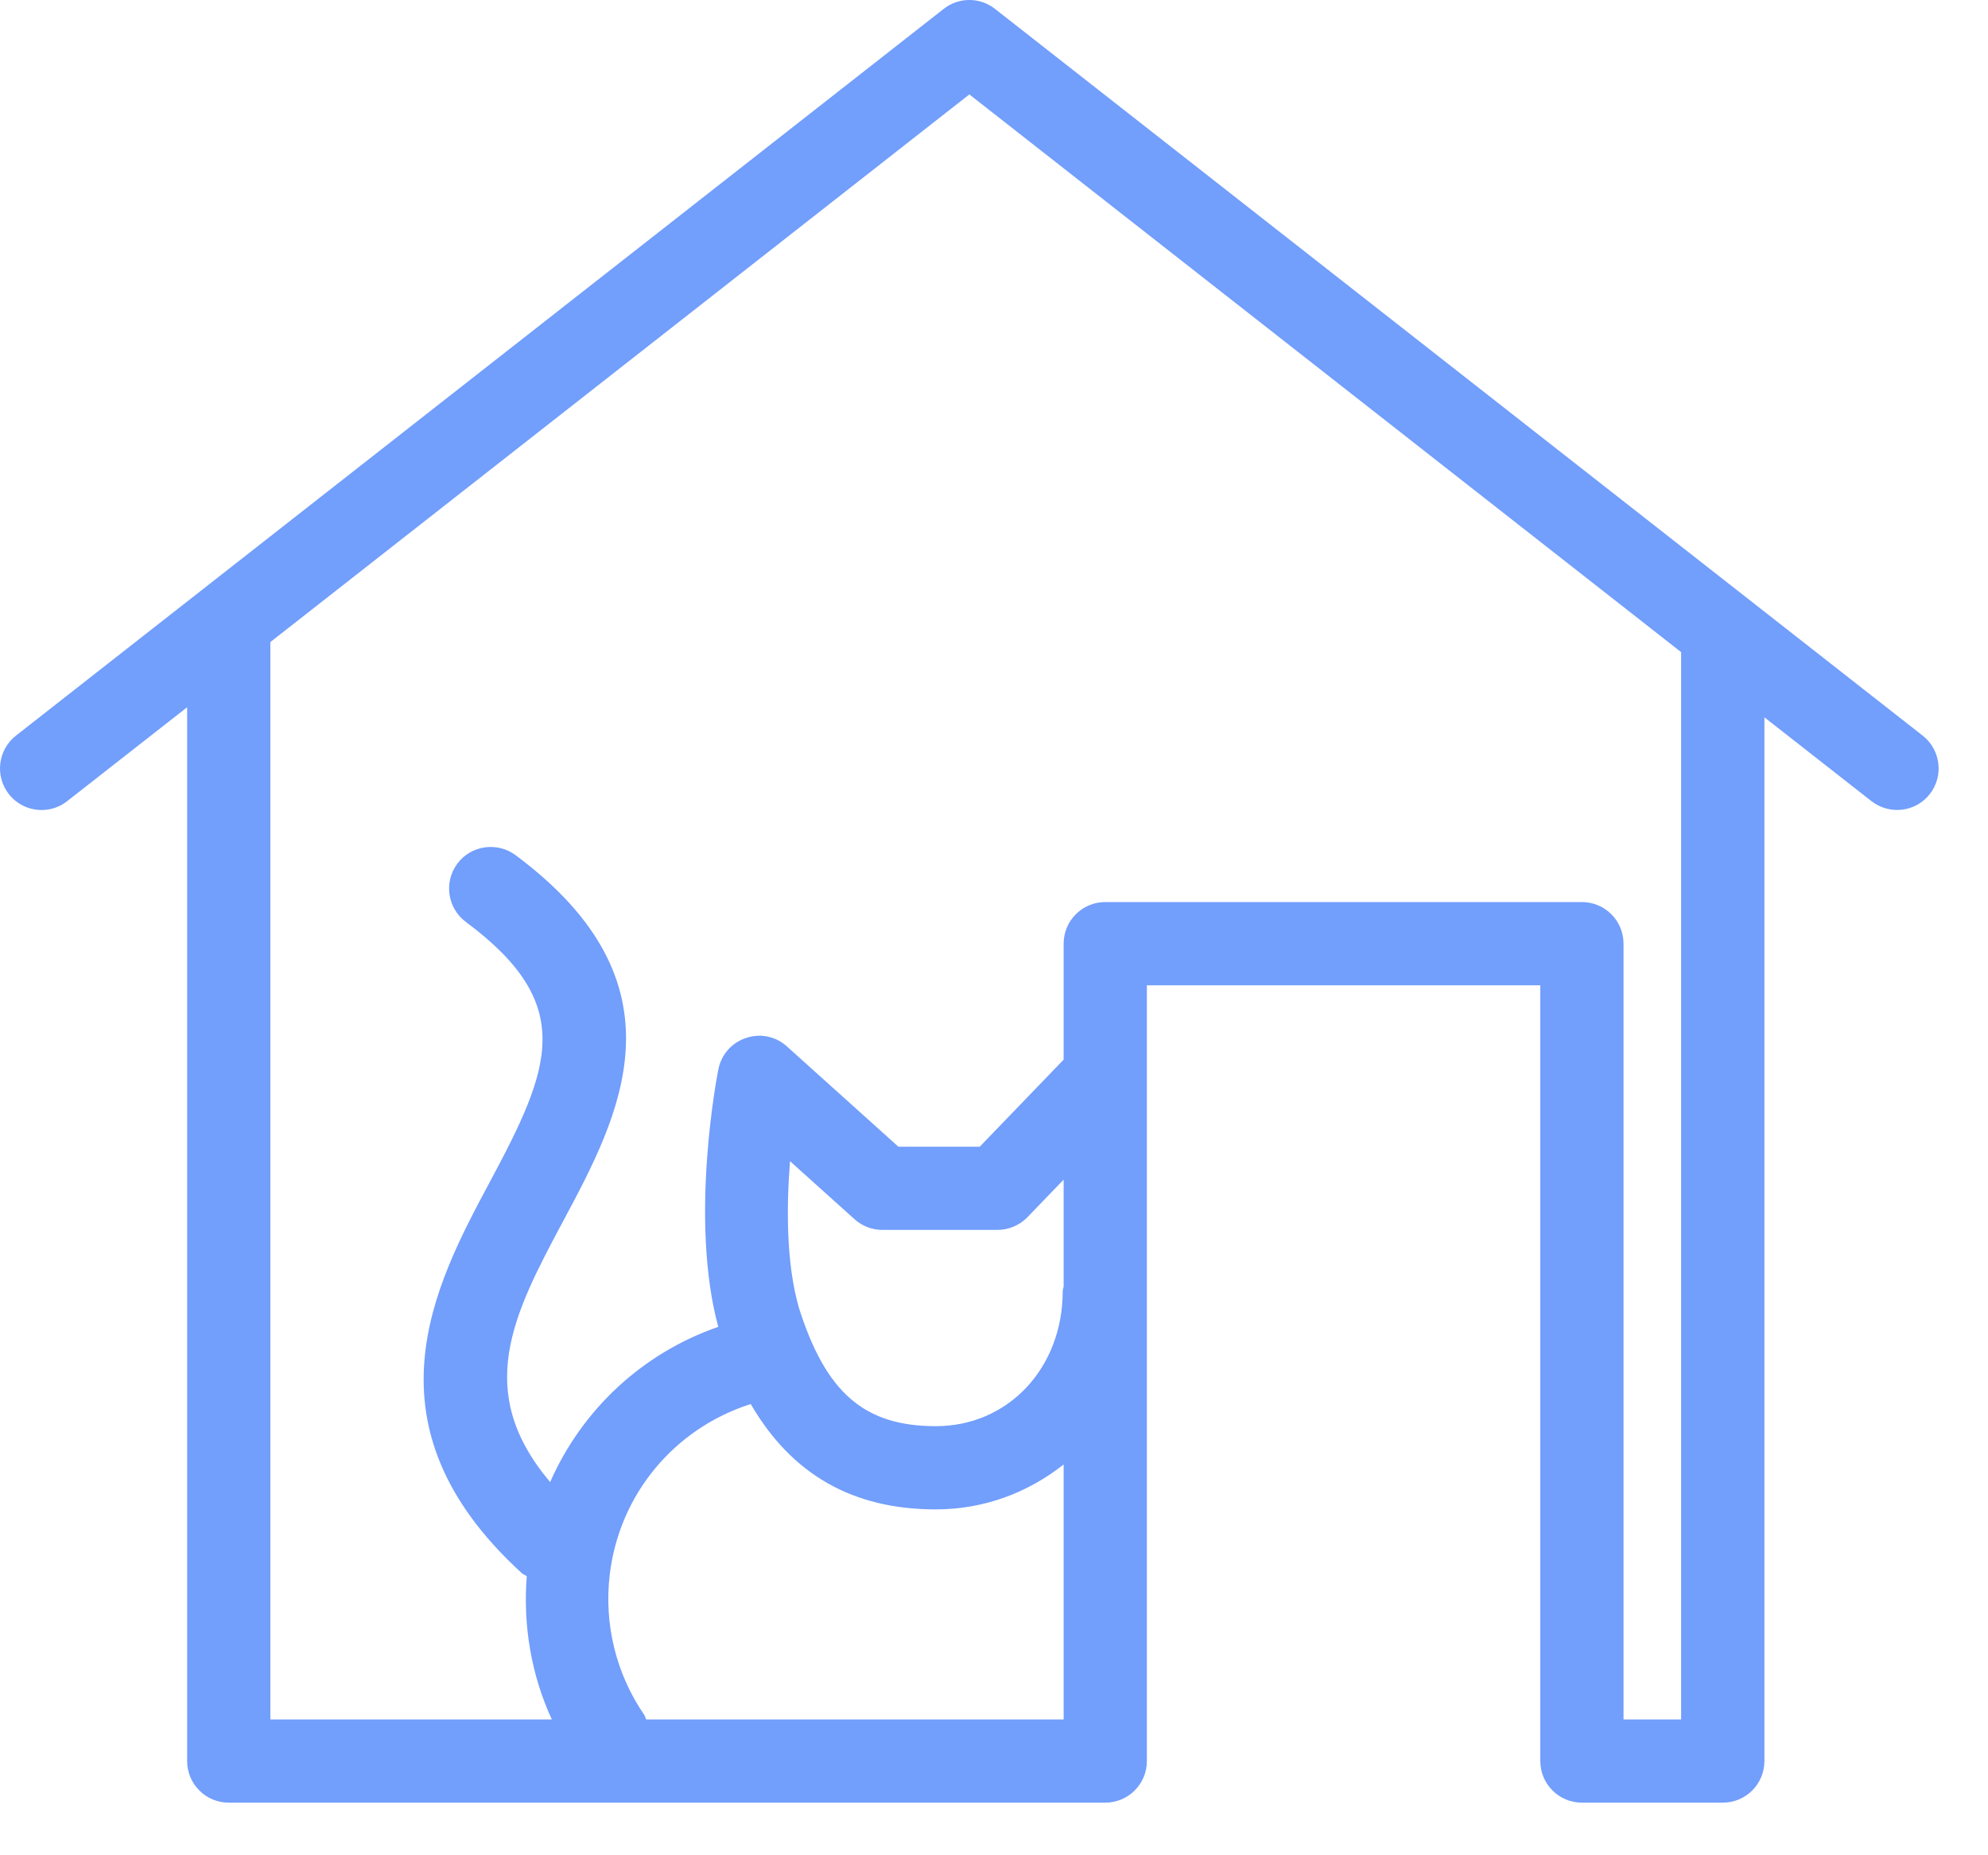 <svg width="30" height="28" viewBox="0 0 30 28" fill="none" xmlns="http://www.w3.org/2000/svg">
<path d="M29.014 11.102L15.015 0.134C14.787 -0.045 14.469 -0.045 14.241 0.134L0.241 11.102C-0.032 11.317 -0.08 11.71 0.133 11.984C0.257 12.142 0.441 12.225 0.628 12.225C0.764 12.225 0.9 12.181 1.014 12.091L2.824 10.674V26.578C2.824 26.925 3.105 27.206 3.452 27.206H16.679C17.026 27.206 17.307 26.925 17.307 26.578V14.87H23.244V26.578C23.244 26.925 23.525 27.206 23.872 27.206H25.998C26.345 27.206 26.626 26.925 26.626 26.578V10.826L28.241 12.091C28.514 12.303 28.907 12.258 29.122 11.984C29.335 11.71 29.287 11.317 29.014 11.102ZM9.751 25.95C9.739 25.927 9.736 25.902 9.721 25.88C9.297 25.262 9.113 24.511 9.201 23.766C9.347 22.544 10.184 21.555 11.329 21.19C11.947 22.253 12.867 22.78 14.122 22.78C14.857 22.78 15.518 22.523 16.051 22.102V25.95H9.751ZM16.051 19.415C16.048 19.439 16.037 19.46 16.037 19.485C16.037 20.647 15.214 21.524 14.122 21.524C13.044 21.524 12.464 21.021 12.058 19.744C11.861 19.066 11.868 18.206 11.922 17.525L12.896 18.401C13.011 18.505 13.161 18.562 13.316 18.562H15.052C15.223 18.562 15.386 18.492 15.505 18.37L16.051 17.803V19.415ZM25.369 25.95H24.5V14.242C24.5 13.895 24.219 13.614 23.872 13.614H16.679C16.332 13.614 16.051 13.895 16.051 14.242V15.992L14.785 17.306H13.557L11.875 15.793C11.709 15.642 11.476 15.591 11.258 15.665C11.044 15.735 10.885 15.915 10.841 16.137C10.822 16.23 10.4 18.402 10.839 20.025C9.692 20.423 8.783 21.275 8.302 22.368C7.144 20.997 7.74 19.847 8.498 18.43C9.349 16.84 10.409 14.861 7.78 12.906C7.502 12.701 7.108 12.756 6.901 13.035C6.694 13.314 6.752 13.706 7.03 13.914C8.712 15.164 8.312 16.119 7.392 17.838C6.563 19.386 5.428 21.506 7.873 23.741C7.896 23.762 7.925 23.771 7.949 23.788C7.891 24.534 8.017 25.277 8.327 25.95H4.08V9.69L14.628 1.425L25.369 9.842V25.95Z" fill="#729EFC"/>
</svg>

